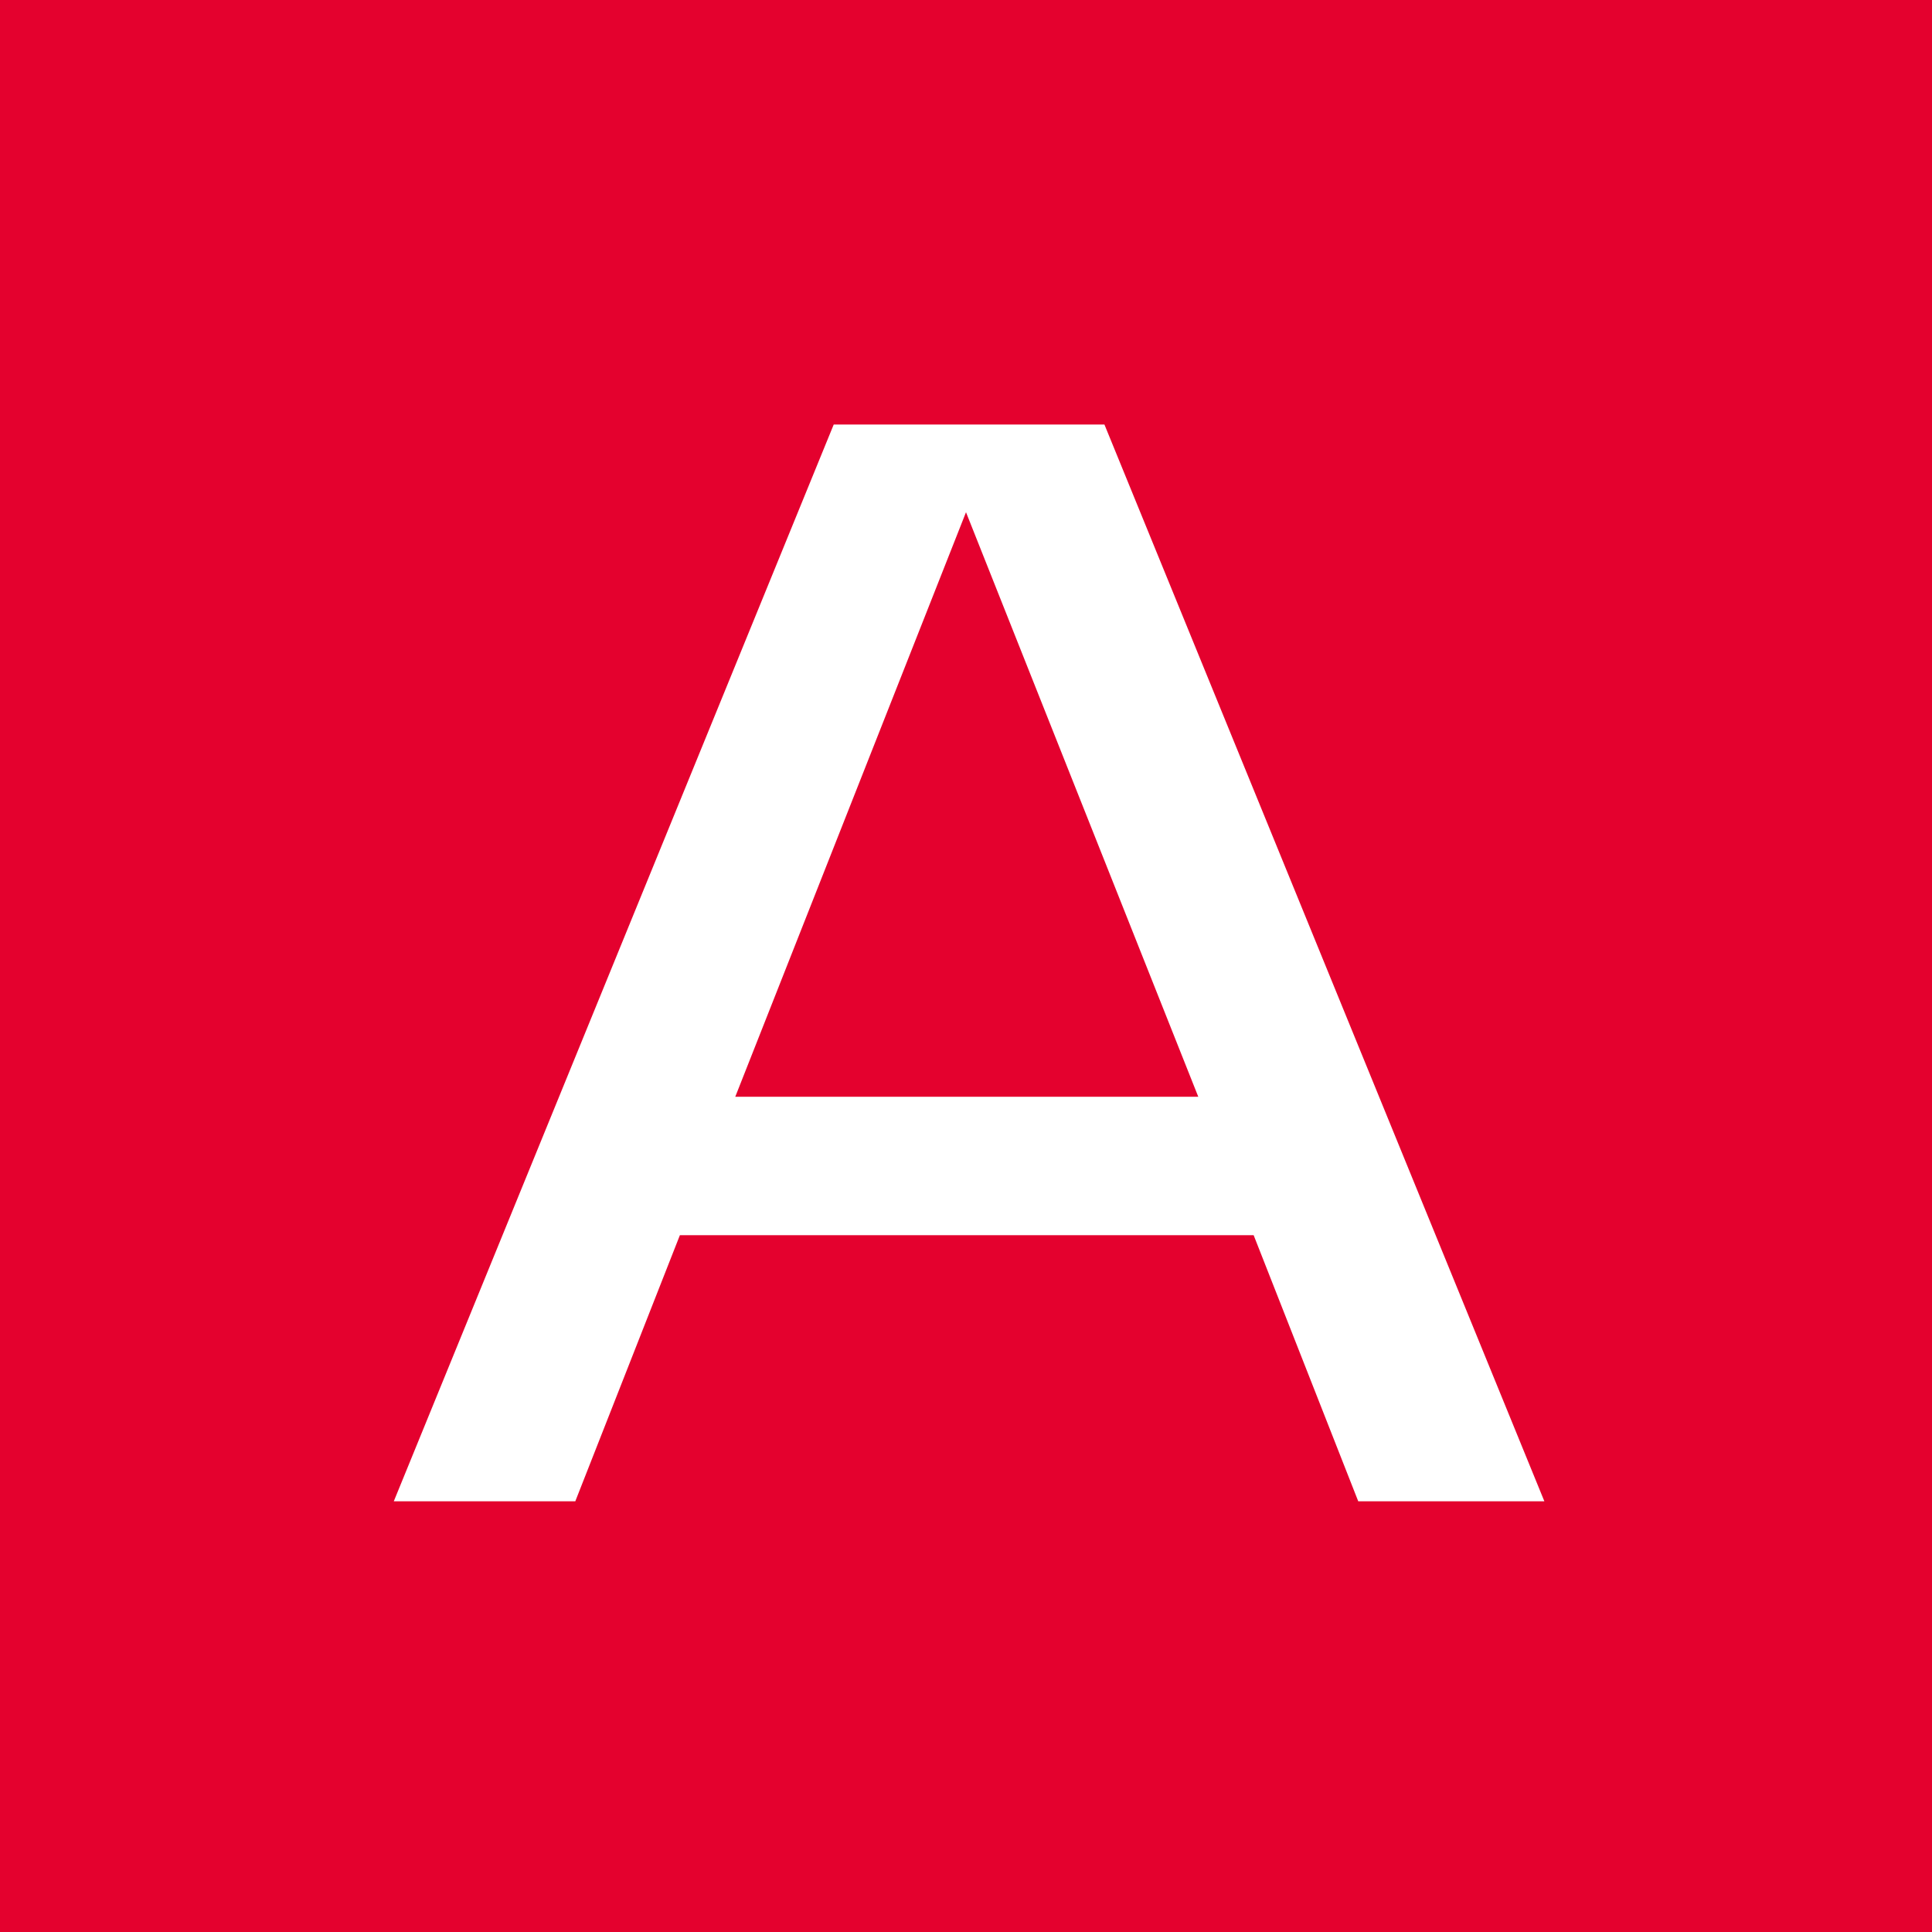 <?xml version="1.0" encoding="UTF-8"?> <svg xmlns="http://www.w3.org/2000/svg" width="314" height="314" viewBox="0 0 314 314" fill="none"><rect width="314" height="314" fill="#E4012E"></rect><path d="M220.75 244L203.75 200.75H110.5L93.5 244H64L135.5 69H179.5L251 244H220.75ZM119.5 178.25H194.75L157 83.25L119.5 178.25Z" fill="white"></path></svg> 